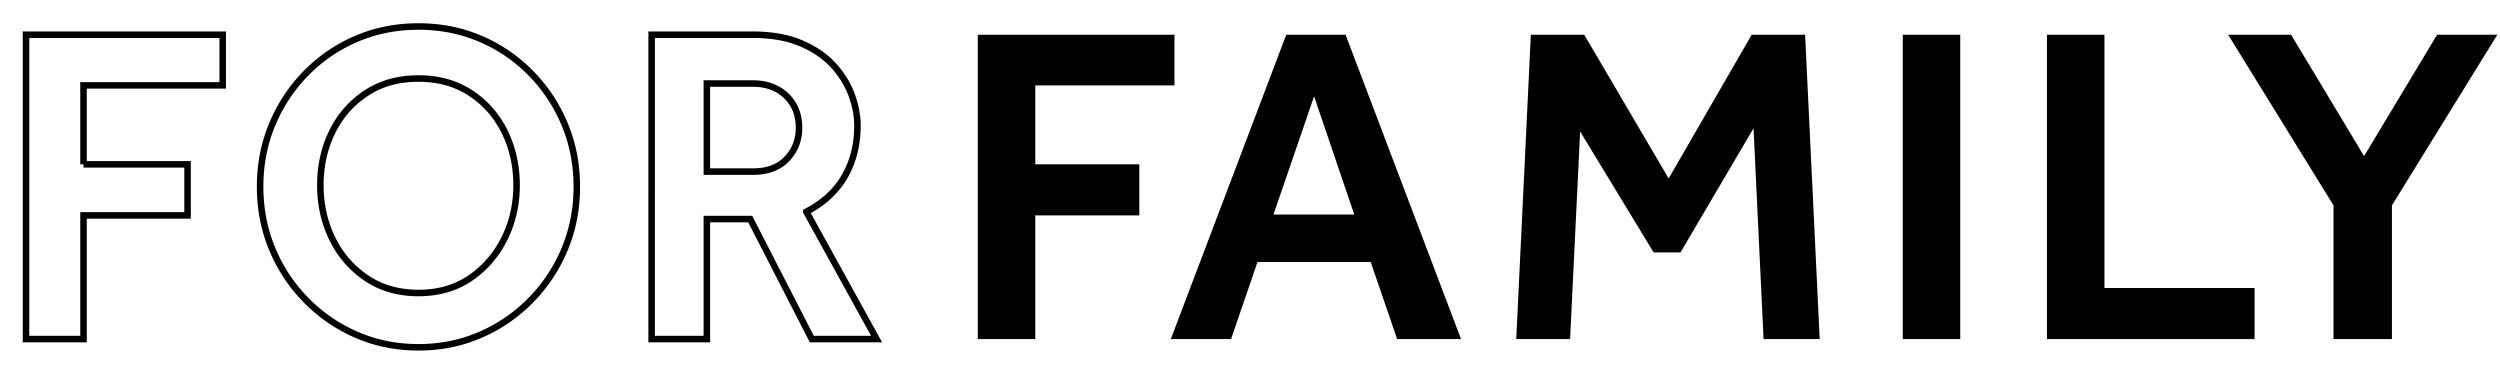 <svg xmlns="http://www.w3.org/2000/svg" width="383.5" height="57"><path stroke="#000" d="M123.692 32.486l10.78 19.53h-9.94l-9.45-18.41h-6.65v18.41h-8.47V5.326h15.47c2.94 0 5.436.444 7.49 1.33 2.053.887 3.71 2.03 4.97 3.43 1.26 1.4 2.181 2.905 2.765 4.515.583 1.61.875 3.162.875 4.655 0 2.94-.654 5.542-1.96 7.805-1.307 2.264-3.267 4.072-5.88 5.425zm-3.08-17.78c-1.307-1.26-3.01-1.89-5.11-1.89h-7.07v13.51h7.07c2.24 0 3.978-.653 5.215-1.96 1.236-1.306 1.855-2.893 1.855-4.76 0-2.006-.654-3.64-1.96-4.9zM81.447 46.031a24.348 24.348 0 01-7.735 5.32c-2.94 1.283-6.114 1.925-9.52 1.925-3.407 0-6.58-.642-9.52-1.925a24.337 24.337 0 01-7.735-5.32 24.653 24.653 0 01-5.18-7.84c-1.237-2.963-1.855-6.148-1.855-9.555 0-3.406.618-6.591 1.855-9.555a24.675 24.675 0 015.18-7.84 23.888 23.888 0 017.735-5.285c2.94-1.26 6.113-1.89 9.52-1.89 3.406 0 6.58.63 9.52 1.89a23.9 23.9 0 017.735 5.285 24.709 24.709 0 015.18 7.84c1.236 2.964 1.855 6.149 1.855 9.555 0 3.407-.619 6.592-1.855 9.555a24.686 24.686 0 01-5.18 7.84zm-4.025-25.795c-1.214-2.473-2.952-4.456-5.215-5.95-2.264-1.493-4.935-2.24-8.015-2.24-3.08 0-5.752.747-8.015 2.24-2.264 1.494-4.002 3.477-5.215 5.95-1.214 2.474-1.82 5.204-1.82 8.19 0 2.94.606 5.659 1.82 8.155 1.213 2.497 2.951 4.515 5.215 6.055 2.263 1.54 4.935 2.31 8.015 2.31 3.08 0 5.74-.77 7.98-2.31s3.978-3.558 5.215-6.055c1.236-2.496 1.855-5.215 1.855-8.155 0-2.986-.607-5.716-1.82-8.19zm-64.61 4.97h15.96v7.84h-15.96v18.97h-8.82V5.326h30.17v7.77h-21.35v12.11z" fill="none"/><path fill-rule="evenodd" d="M366.922 31.506v20.51h-8.96v-20.51l-16.17-26.18h9.66l11.2 18.62 11.2-18.62h9.24l-16.17 26.18zm-21.07 20.51h-31.85V5.326h8.82v38.85h23.03v7.84zm-53.97-46.69h8.82v46.69h-8.82V5.326zm-22.89 14.35l-11.2 19.04h-4.13l-11.27-18.55-1.54 31.85h-8.26l2.24-46.69h8.19l12.95 22.05 12.74-22.05h8.19l2.24 46.69h-8.61l-1.54-32.34zm-58.73 20.51h-17.36l-4.06 11.83h-9.24l17.71-46.69h9.1l17.71 46.69h-9.8l-4.06-11.83zm-8.68-25.41l-6.23 18.13h12.39l-6.16-18.13zm-42.77 10.43h15.96v7.84h-15.96v18.97h-8.82V5.326h30.17v7.77h-21.35v12.11z"/></svg>
